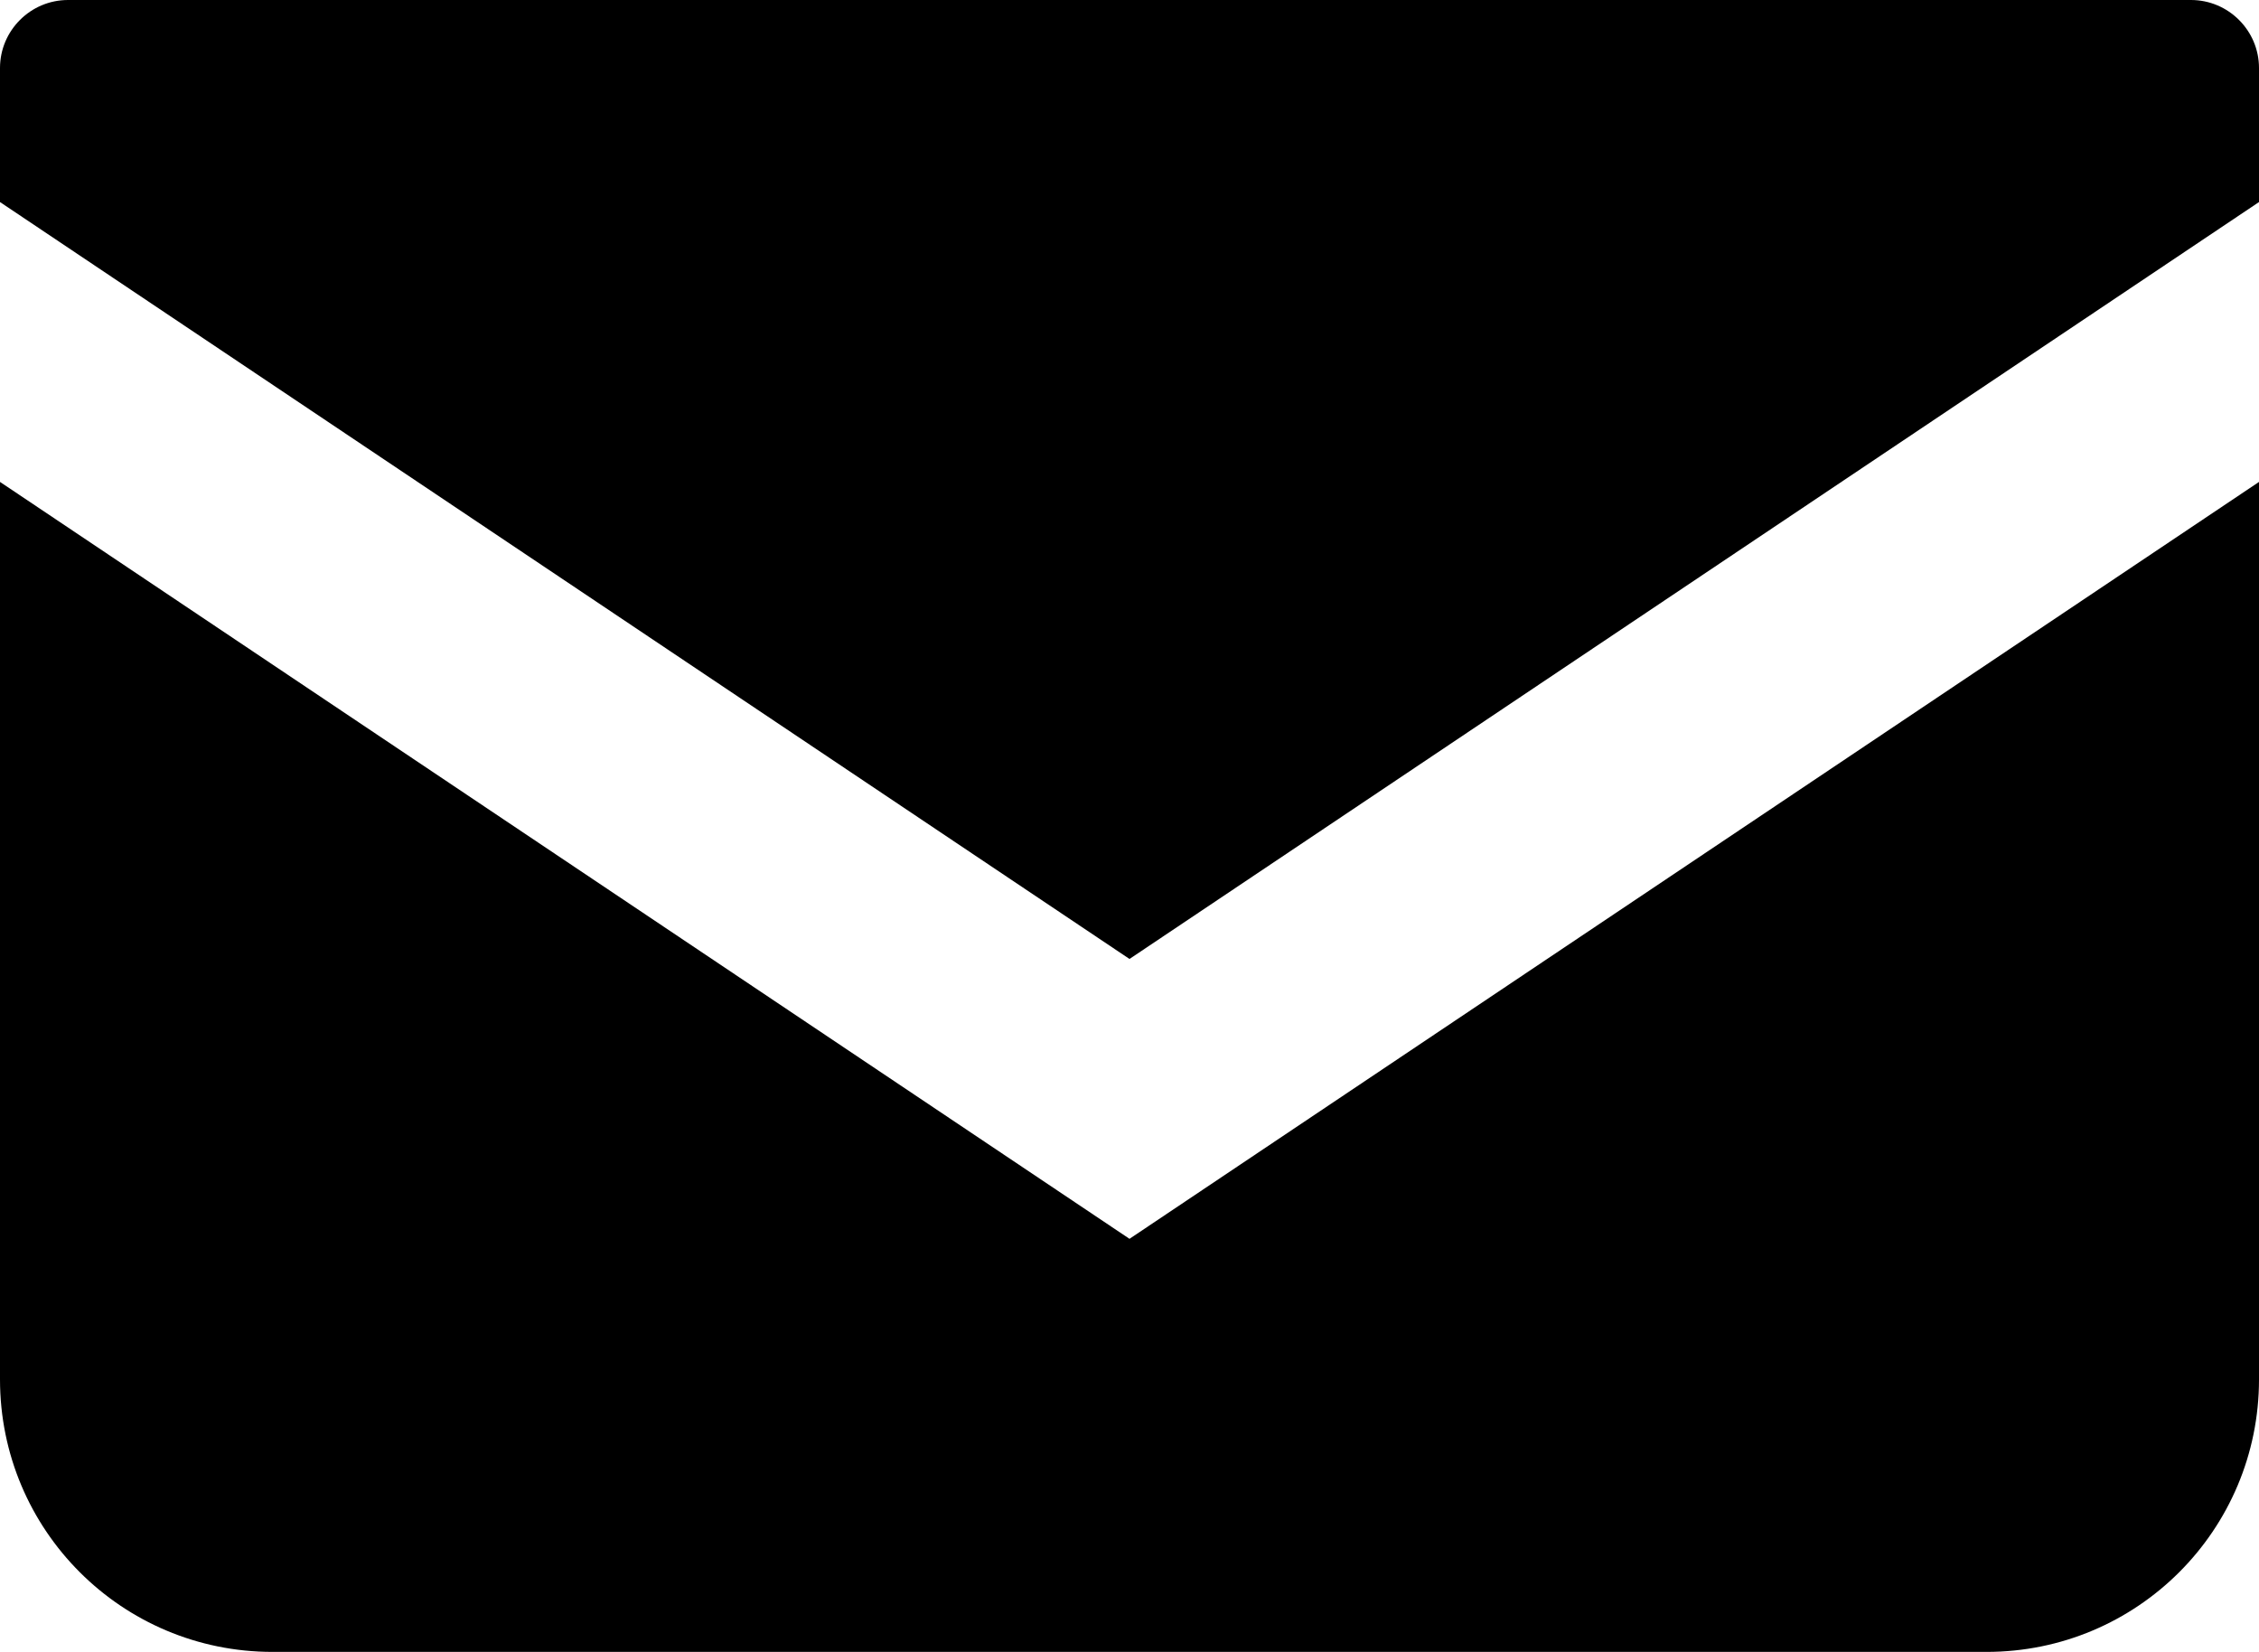 <?xml version="1.0" encoding="UTF-8"?><svg id="b" xmlns="http://www.w3.org/2000/svg" width="55.46" height="40.55" viewBox="0 0 55.46 40.55"><defs><style>.d{stroke-width:0px;}</style></defs><g id="c"><path class="d" d="M53.79,0H1.67C.75,0,0,.75,0,1.67v3.29s27.73,18.58,27.73,18.58L55.46,4.96V1.67c0-.92-.75-1.67-1.67-1.67Z"/><path class="d" d="M0,11.83v22.03c0,3.7,2.99,6.69,6.69,6.69h42.08c3.7,0,6.69-2.99,6.69-6.69V11.83s-27.73,18.58-27.73,18.58L0,11.83Z"/></g></svg>